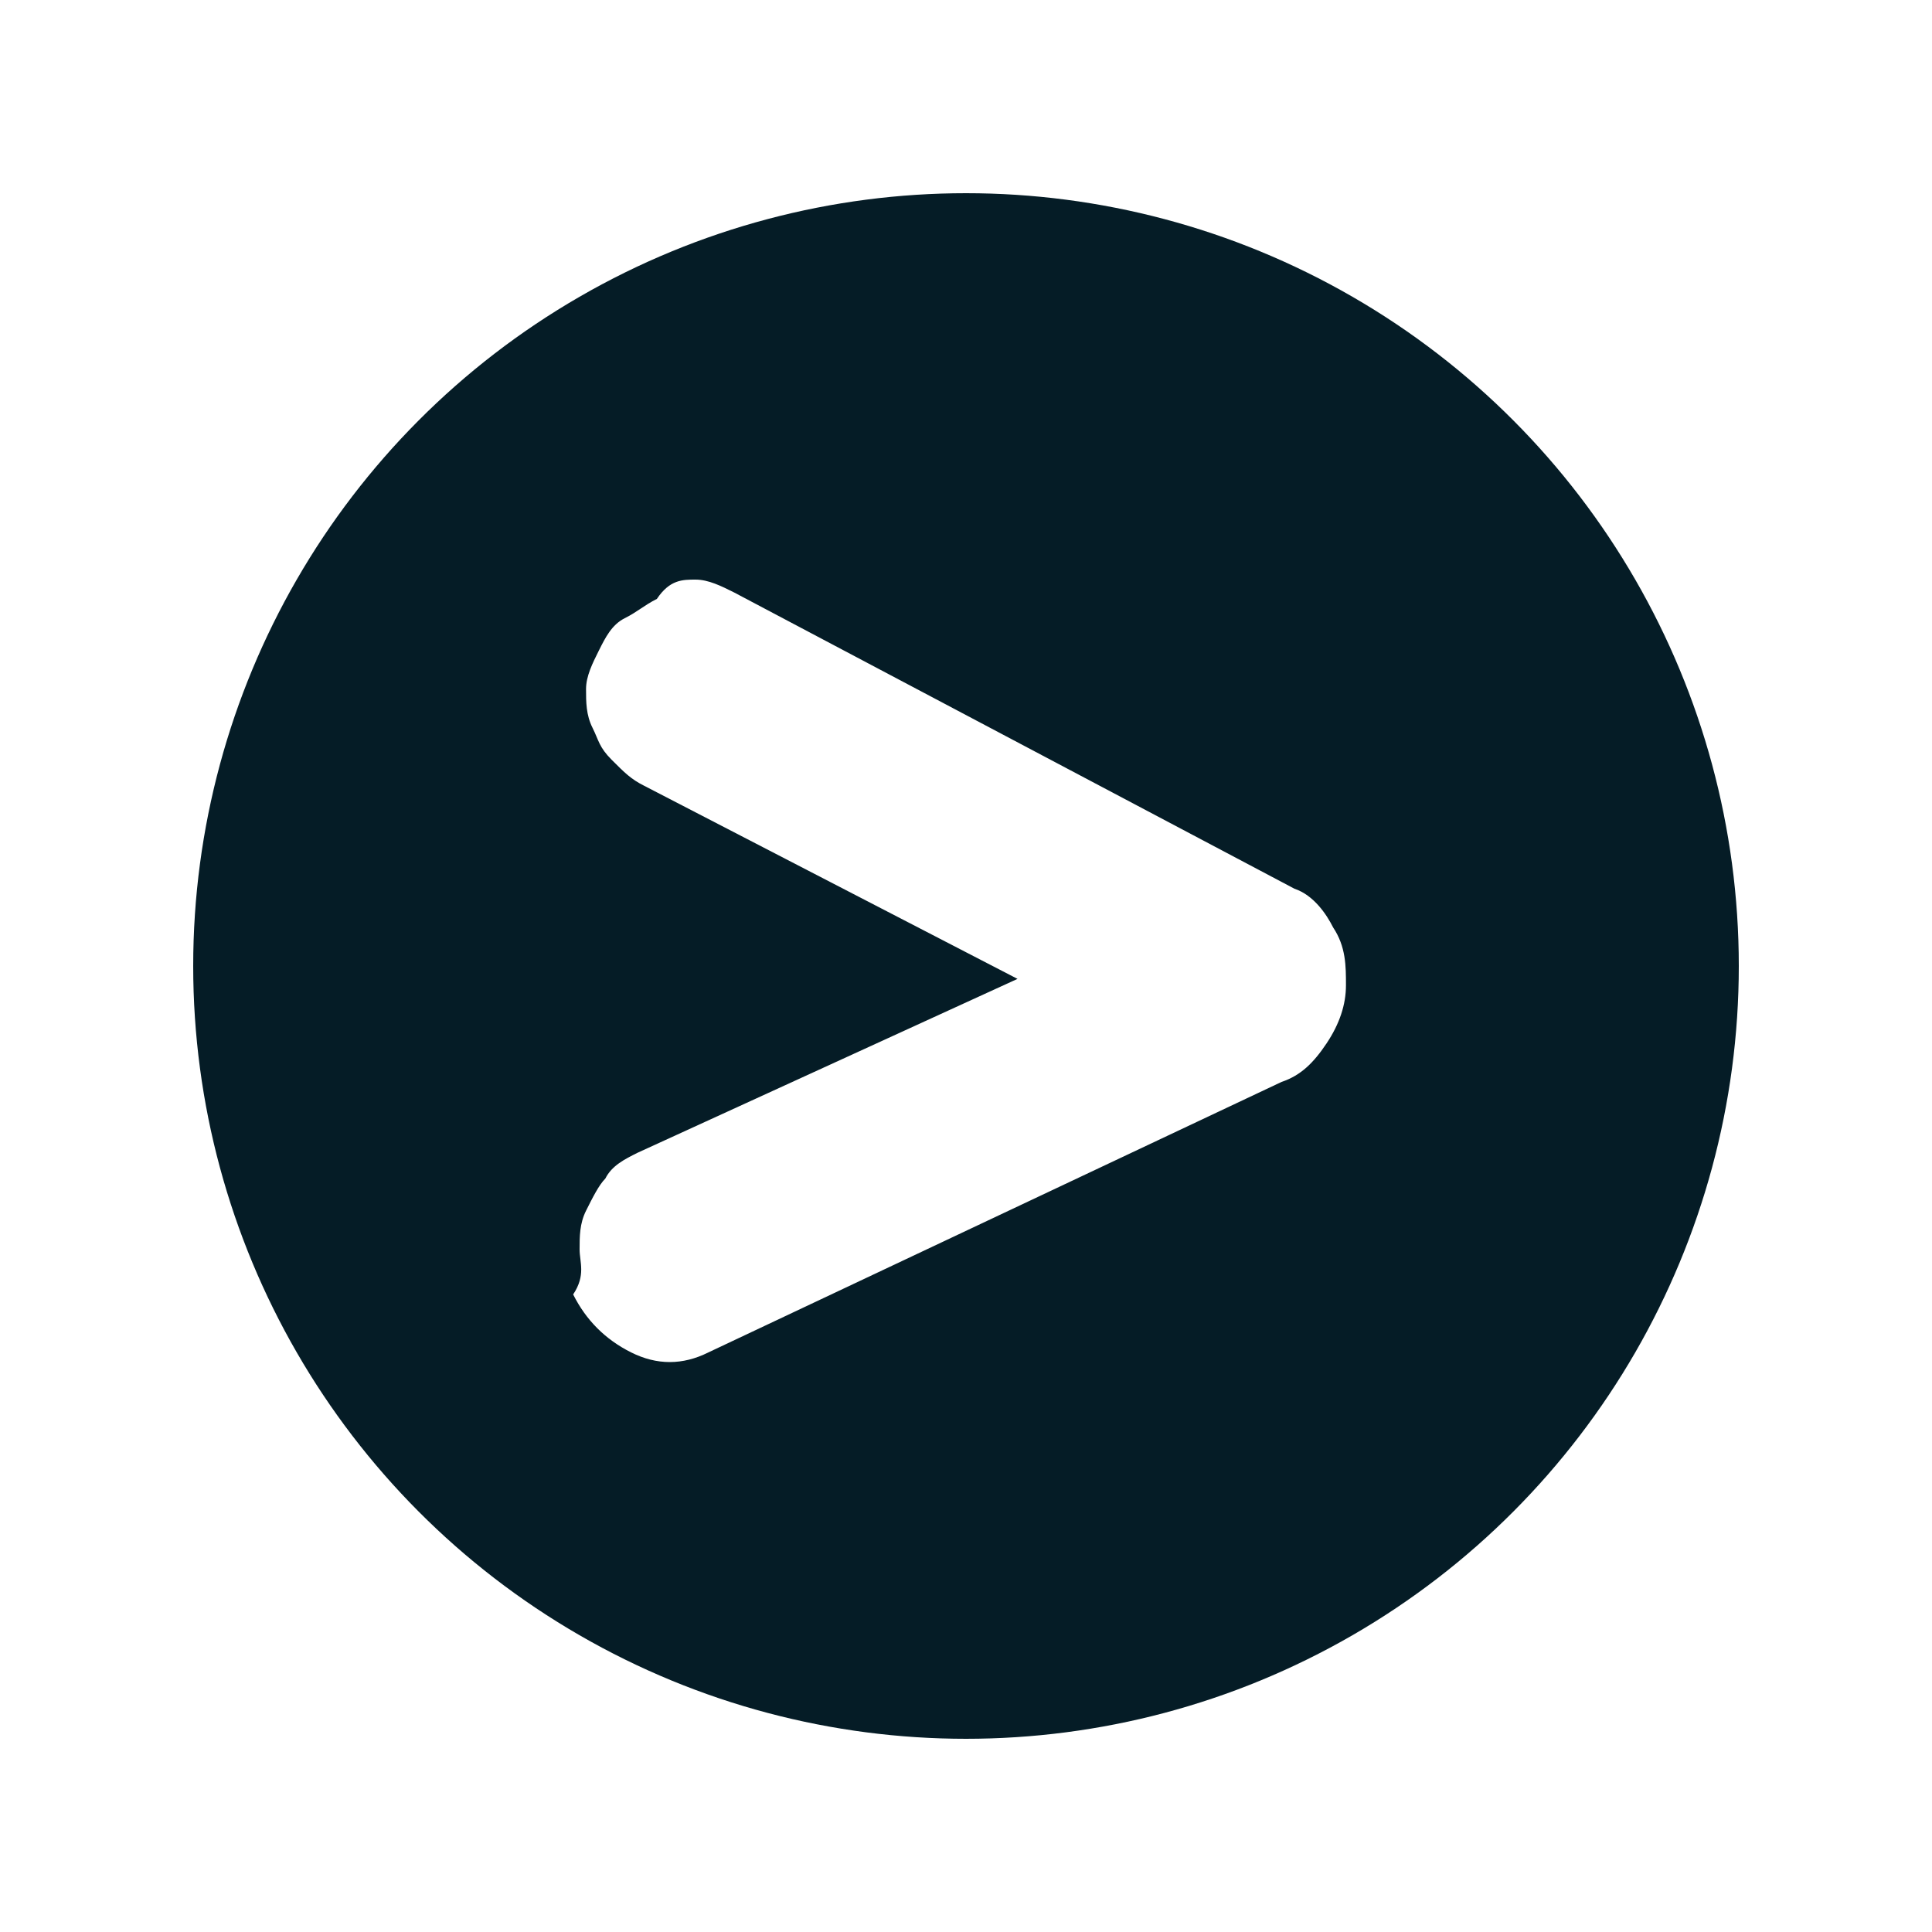 <?xml version="1.0" encoding="utf-8"?>
<!-- Generator: Adobe Illustrator 25.4.1, SVG Export Plug-In . SVG Version: 6.00 Build 0)  -->
<svg version="1.1" id="Layer_1" xmlns="http://www.w3.org/2000/svg" xmlns:xlink="http://www.w3.org/1999/xlink" x="0px" y="0px"
	 viewBox="0 0 30 30" style="enable-background:new 0 0 30 30;" xml:space="preserve">
<style type="text/css">
	.st0{fill:#FFFFFF;}
	.st1{clip-path:url(#SVGID_00000024684948919334959050000011157406765326634670_);}
	.st2{clip-path:url(#SVGID_00000024684948919334959050000011157406765326634670_);fill:#FFFFFF;}
	.st3{clip-path:url(#SVGID_00000024684948919334959050000011157406765326634670_);fill:#26A9E0;}
	.st4{clip-path:url(#SVGID_00000057144491537378001890000018360931910030671767_);}
	.st5{opacity:0.5;clip-path:url(#SVGID_00000024684948919334959050000011157406765326634670_);fill:#173A48;}
	.st6{clip-path:url(#SVGID_00000144312327366068915330000011276134042559321515_);fill:#EDF9FE;}
	.st7{clip-path:url(#SVGID_00000144312327366068915330000011276134042559321515_);fill:#051C26;}
	.st8{filter:url(#Adobe_OpacityMaskFilter);}
	.st9{clip-path:url(#SVGID_00000144312327366068915330000011276134042559321515_);}
	
		.st10{clip-path:url(#SVGID_00000144312327366068915330000011276134042559321515_);mask:url(#SVGID_00000115505882836523506500000009404173621735412637_);}
	.st11{clip-path:url(#SVGID_00000071546920007678644460000003175249589536400550_);fill:#051C26;}
	.st12{clip-path:url(#SVGID_00000071546920007678644460000003175249589536400550_);fill:#FFFFFF;}
	.st13{filter:url(#Adobe_OpacityMaskFilter_00000163792050084102015050000017985938572066117814_);}
	
		.st14{clip-path:url(#SVGID_00000144312327366068915330000011276134042559321515_);mask:url(#SVGID_00000178164763046228628410000010295233552527600777_);}
	.st15{clip-path:url(#SVGID_00000105419976459325258910000013161776739246871981_);fill:#051C26;}
	.st16{clip-path:url(#SVGID_00000105419976459325258910000013161776739246871981_);fill:#FFFFFF;}
	.st17{filter:url(#Adobe_OpacityMaskFilter_00000124138725843149532000000007378996165105895569_);}
	
		.st18{clip-path:url(#SVGID_00000144312327366068915330000011276134042559321515_);mask:url(#SVGID_00000068644217451850204930000006232554044242126494_);}
	.st19{clip-path:url(#SVGID_00000085967474234962808830000011057332938617508993_);fill:#007BB5;}
	.st20{clip-path:url(#SVGID_00000085967474234962808830000011057332938617508993_);fill:#FFFFFF;}
	.st21{clip-path:url(#SVGID_00000144312327366068915330000011276134042559321515_);fill:#4460A0;}
	
		.st22{clip-path:url(#SVGID_00000144312327366068915330000011276134042559321515_);fill-rule:evenodd;clip-rule:evenodd;fill:#FFFFFF;}
	.st23{clip-path:url(#SVGID_00000144312327366068915330000011276134042559321515_);fill:#FFFFFF;}
	.st24{clip-path:url(#SVGID_00000144312327366068915330000011276134042559321515_);fill:#575C6B;}
	.st25{clip-path:url(#SVGID_00000144312327366068915330000011276134042559321515_);fill:#42545C;}
	.st26{clip-path:url(#SVGID_00000093163854676359849980000004598273186919809931_);fill:#A1AAAD;}
	.st27{filter:url(#Adobe_OpacityMaskFilter_00000137123565235383254150000007389176866823645631_);}
	.st28{clip-path:url(#SVGID_00000064355004119188905520000007715102010823809665_);}
	.st29{mask:url(#SVGID_00000173141256613383230660000009720076695178581646_);}
	.st30{clip-path:url(#SVGID_00000060740509325759229580000008926366239561083066_);fill:#FFFFFF;}
	.st31{clip-path:url(#SVGID_00000060740509325759229580000008926366239561083066_);}
	.st32{clip-path:url(#SVGID_00000011739219116080080660000012826307949778983093_);fill:#051C26;}
	.st33{fill:#051C26;}
	.st34{fill:#26A9E0;}
	.st35{fill:#42545C;}
	.st36{fill:#F9F9F9;}
	.st37{fill:#A1AAAD;}
	.st38{fill:#728086;}
	.st39{fill:none;}
	.st40{clip-path:url(#SVGID_00000090278312281805840120000011284483164749923759_);fill:#E6E6E6;}
	.st41{clip-path:url(#SVGID_00000074418413020879912440000004480033783871913651_);}
	.st42{fill:#F14D4C;}
	.st43{fill:#DE4949;}
	.st44{clip-path:url(#SVGID_00000044890603639785077260000018167041584255015319_);fill:#FF8E8E;}
	.st45{clip-path:url(#SVGID_00000153697376632992908620000013269825719125733284_);fill:#E6E6E6;}
	.st46{fill:#FAFAFA;}
	.st47{clip-path:url(#SVGID_00000106841023695368904070000015610382490836280704_);fill:#E6E6E6;}
	.st48{clip-path:url(#SVGID_00000036930899611294802670000004444656841572222395_);fill:#E6E6E6;}
	.st49{clip-path:url(#SVGID_00000165929185451509964780000005490991000959869835_);fill:#E6E6E6;}
	.st50{clip-path:url(#SVGID_00000021116210267093139850000014015072885280941980_);fill:#E6E6E6;}
	.st51{clip-path:url(#SVGID_00000089533095338866305560000016292035970173940118_);fill:#E6E6E6;}
	.st52{clip-path:url(#SVGID_00000000943772074776405100000011391914688406391728_);fill:#E6E6E6;}
	.st53{clip-path:url(#SVGID_00000049216362433330344920000015114761811692994230_);fill:#E6E6E6;}
	.st54{clip-path:url(#SVGID_00000096769338415935892920000018397278870126531478_);fill:#E6E6E6;}
	.st55{clip-path:url(#SVGID_00000134950930648662929240000003535184100998650503_);}
	.st56{clip-path:url(#SVGID_00000016059362318168362490000007094458749285625017_);fill:#E6E6E6;}
	.st57{clip-path:url(#SVGID_00000062175771839816198960000008385795867770834601_);fill:#E6E6E6;}
	.st58{clip-path:url(#SVGID_00000071518620875265452160000001482063458067340428_);fill:#E6E6E6;}
	.st59{clip-path:url(#SVGID_00000050639460879140248580000000073921365853067956_);fill:#E6E6E6;}
	.st60{clip-path:url(#SVGID_00000126317860151150824330000000537070308846877083_);fill:#E6E6E6;}
	.st61{clip-path:url(#SVGID_00000049911584790504470930000004187721258228826513_);fill:#E6E6E6;}
	.st62{clip-path:url(#SVGID_00000060028632723902377830000010038712827899533500_);fill:#E6E6E6;}
	.st63{clip-path:url(#SVGID_00000137098591974973248180000006592630374659070082_);fill:#E6E6E6;}
	.st64{clip-path:url(#SVGID_00000141427810005226758610000001287878687528811953_);fill:#E6E6E6;}
	.st65{clip-path:url(#SVGID_00000168119192085087730320000014315666457273397141_);fill:#E6E6E6;}
	.st66{clip-path:url(#SVGID_00000169543727516527572650000005075376635591970986_);fill:#E6E6E6;}
	.st67{clip-path:url(#SVGID_00000166649658546398760890000011935198511570214815_);fill:#E6E6E6;}
	.st68{clip-path:url(#SVGID_00000052794870708692724180000001628643483240697236_);}
	.st69{clip-path:url(#SVGID_00000119085578449503014230000013553973962373772463_);fill:#E6E6E6;}
	.st70{clip-path:url(#SVGID_00000164497956791360323210000001394833878137089169_);fill:#E6E6E6;}
	.st71{clip-path:url(#SVGID_00000066476126835540116050000010484504848275491756_);}
	.st72{clip-path:url(#SVGID_00000127756197414608548920000017194175371952967614_);fill:#E6E6E6;}
	.st73{filter:url(#Adobe_OpacityMaskFilter_00000087377222128905431780000003637438111601593506_);}
	.st74{mask:url(#SVGID_00000042710886938370121740000007314051938980509605_);}
	.st75{clip-path:url(#SVGID_00000006666591665221797910000005816740223701474206_);}
	.st76{opacity:0.8;fill:#051C26;}
	.st77{filter:url(#Adobe_OpacityMaskFilter_00000115475596285512106190000006303918417183334288_);}
	.st78{mask:url(#SVGID_00000170236547588429032950000002811389408516594822_);}
	.st79{clip-path:url(#SVGID_00000028310587464285182060000015543722750090179988_);}
	.st80{filter:url(#Adobe_OpacityMaskFilter_00000004543190096317873410000010803056638447415690_);}
	.st81{mask:url(#SVGID_00000016066813907273038300000005513677275343642015_);}
	.st82{clip-path:url(#SVGID_00000113341855817987188050000013384784609474824847_);}
	.st83{filter:url(#Adobe_OpacityMaskFilter_00000118363747610137160930000012278201508450372514_);}
	.st84{mask:url(#SVGID_00000158722954804747060440000005989532739593927834_);}
	.st85{clip-path:url(#SVGID_00000111185933728057154160000013673770514583276681_);}
	.st86{filter:url(#Adobe_OpacityMaskFilter_00000083771832103352417070000002992386201515967935_);}
	.st87{mask:url(#SVGID_00000152970513424965267450000017955805386269952137_);}
	.st88{clip-path:url(#SVGID_00000181776893905704517580000011136586884191859861_);}
	.st89{filter:url(#Adobe_OpacityMaskFilter_00000019658960169381844780000006051350387519356831_);}
	.st90{mask:url(#SVGID_00000098913192839769389590000007630020002406219932_);}
	.st91{clip-path:url(#SVGID_00000091728101203231617690000001444142006954183860_);}
	.st92{filter:url(#Adobe_OpacityMaskFilter_00000026156199717473359760000003060733221621028535_);}
	.st93{mask:url(#SVGID_00000100356029663788101300000008892772159768804757_);}
	.st94{clip-path:url(#SVGID_00000088845329367090773390000006317181194869292714_);}
	.st95{filter:url(#Adobe_OpacityMaskFilter_00000102540808098508135660000000384251313272876683_);}
	.st96{mask:url(#SVGID_00000036942178187606758520000014119656801620207013_);}
	.st97{clip-path:url(#SVGID_00000143614259827066521640000010517580626442708646_);}
	.st98{clip-path:url(#SVGID_00000039115591274634044410000011353416583033709486_);}
	.st99{clip-path:url(#SVGID_00000160899979894597563610000014666190876842894499_);}
</style>
<g>
	<circle class="st33" cx="15" cy="15" r="12"/>
	<path class="st0" d="M11.4,9.2l8.7,4.6c0.3,0.1,0.5,0.4,0.6,0.6c0.2,0.3,0.2,0.6,0.2,0.9c0,0.3-0.1,0.6-0.3,0.9s-0.4,0.5-0.7,0.6
		l-8.9,4.2c-0.4,0.2-0.8,0.2-1.2,0c-0.4-0.2-0.7-0.5-0.9-0.9l0,0C9.1,19.8,9,19.6,9,19.4c0-0.2,0-0.4,0.1-0.6
		c0.1-0.2,0.2-0.4,0.3-0.5c0.1-0.2,0.3-0.3,0.5-0.4l5.9-2.7l-5.8-3c-0.2-0.1-0.3-0.2-0.5-0.4s-0.2-0.3-0.3-0.5s-0.1-0.4-0.1-0.6
		c0-0.2,0.1-0.4,0.2-0.6l0,0c0.1-0.2,0.2-0.4,0.4-0.5c0.2-0.1,0.3-0.2,0.5-0.3C10.4,9,10.6,9,10.8,9C11,9,11.2,9.1,11.4,9.2"/>
</g>
</svg>
